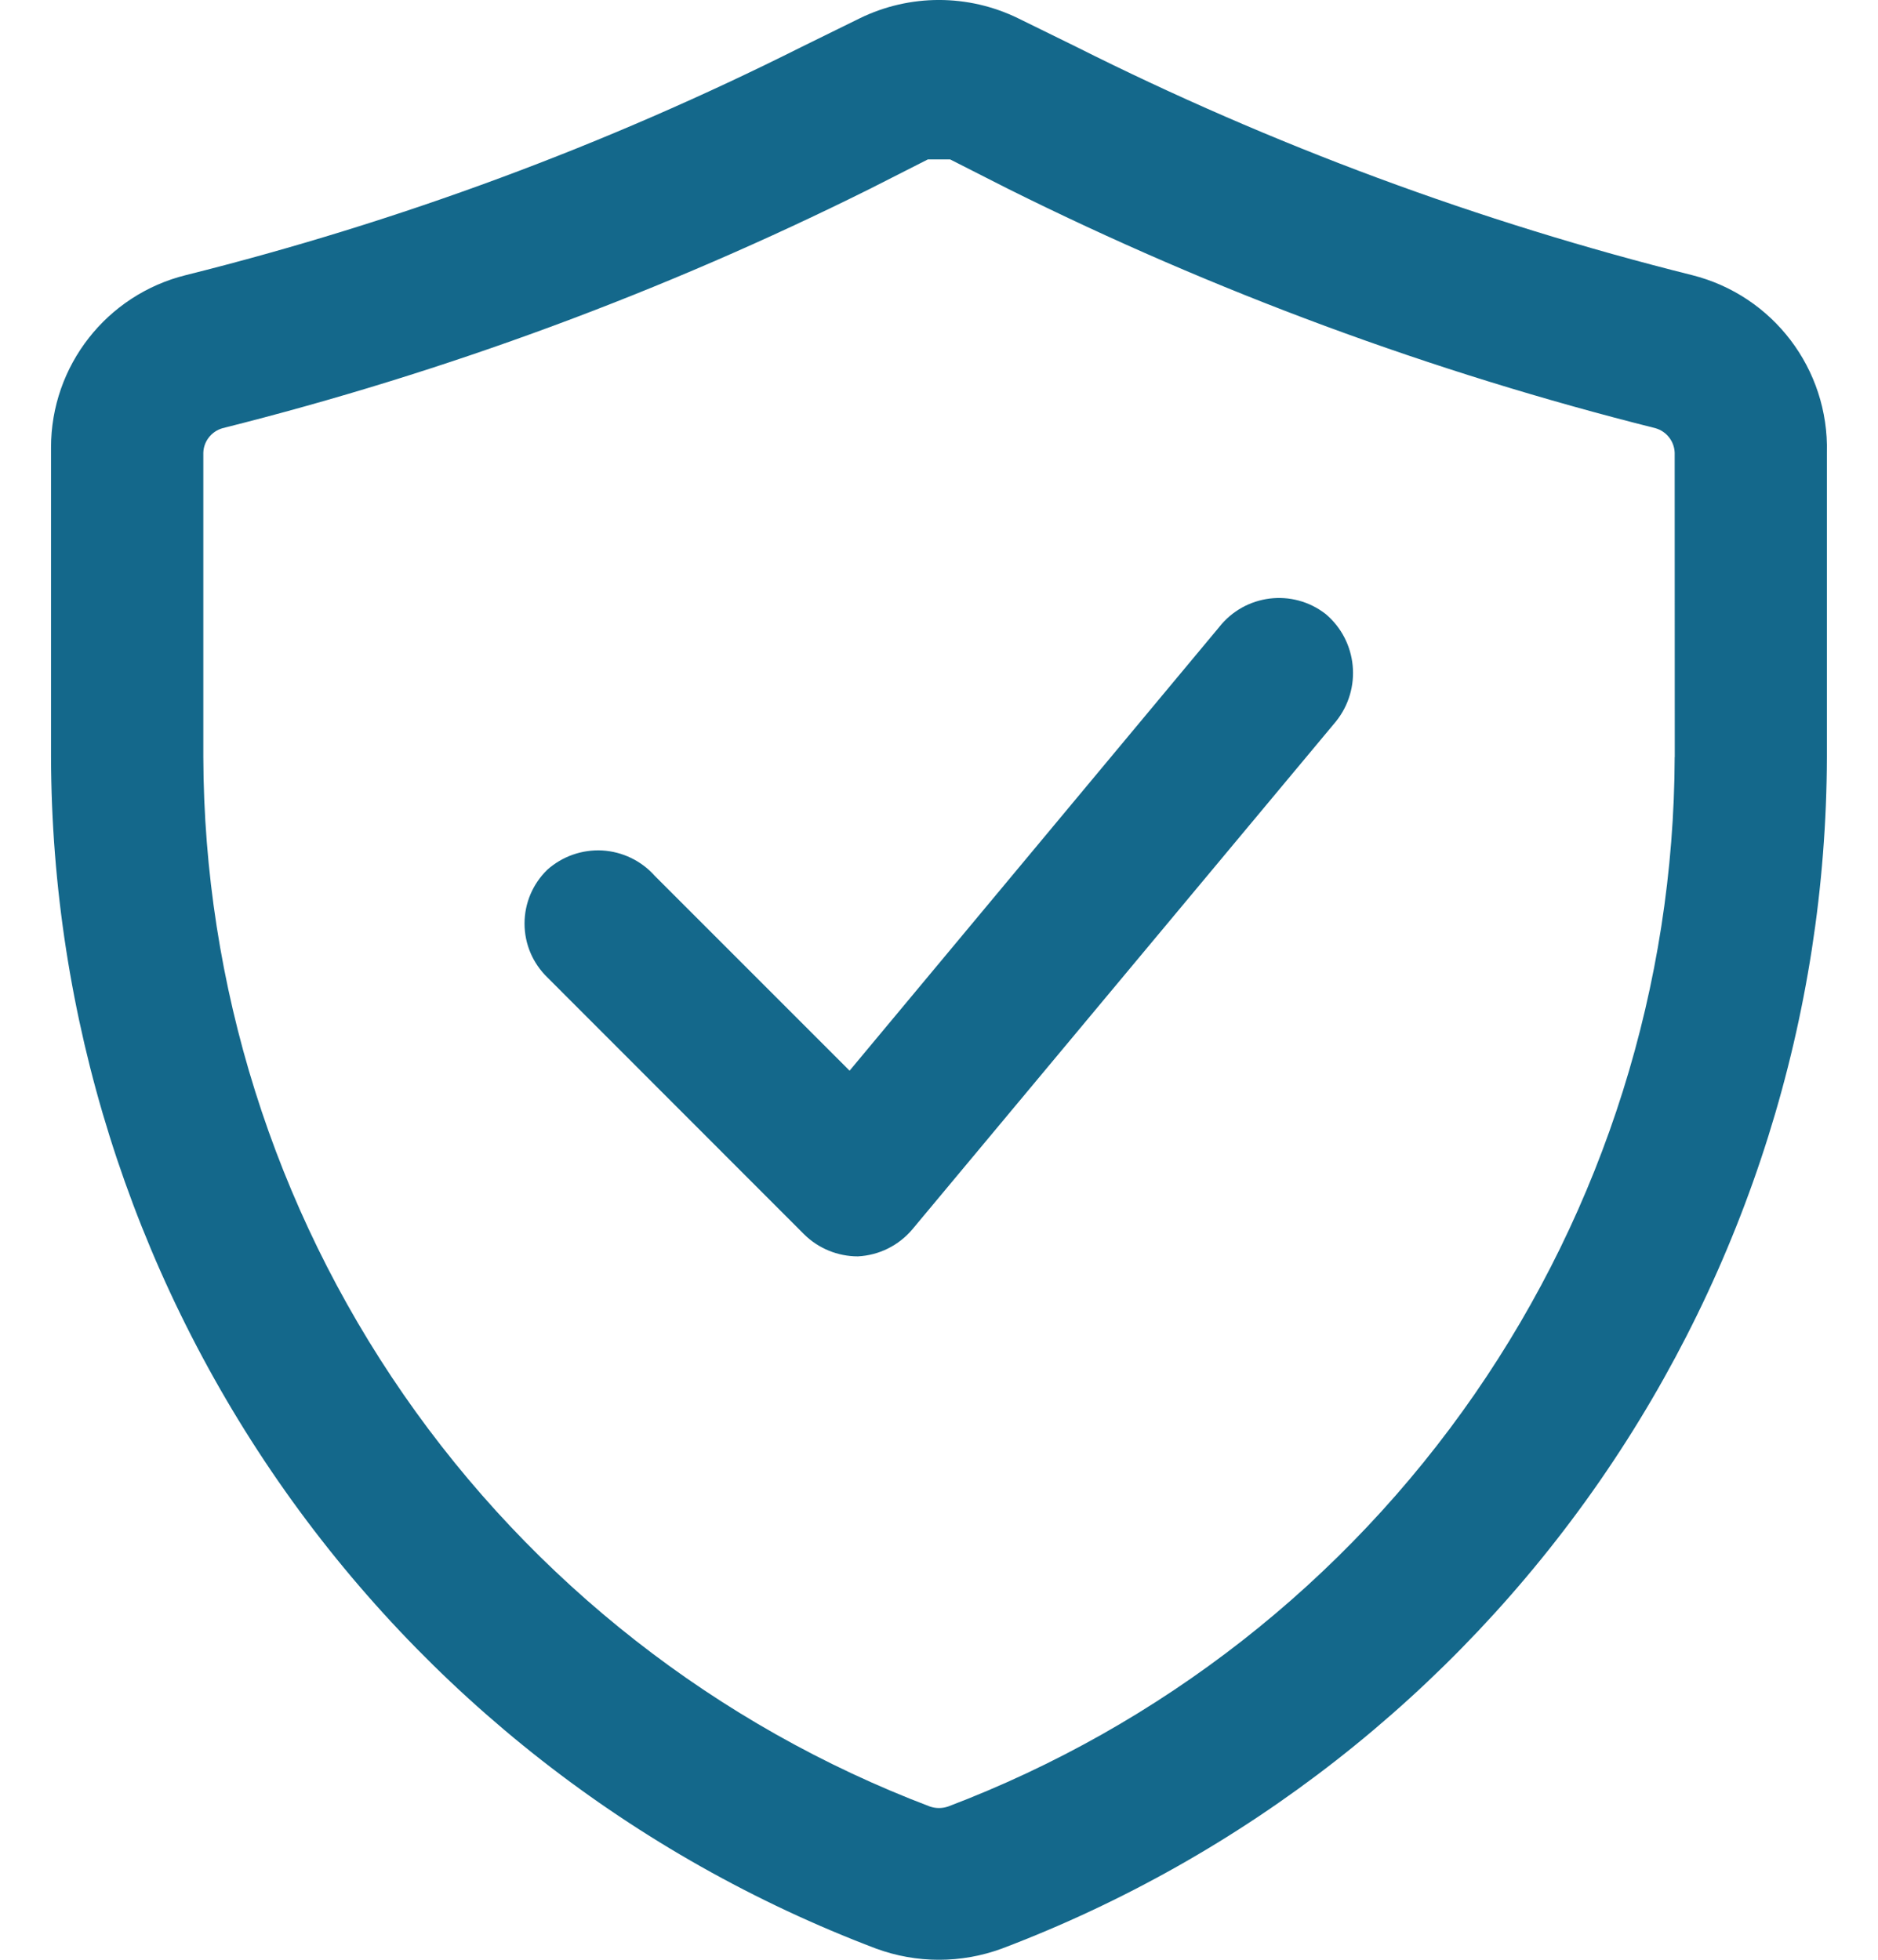 <svg width="23" height="24" viewBox="0 0 23 24" fill="none" xmlns="http://www.w3.org/2000/svg">
<path d="M20.722 3.369C18.112 2.717 15.581 1.779 13.178 0.572L12.469 0.224C11.857 -0.075 11.142 -0.075 10.53 0.224L9.822 0.572C7.418 1.779 4.887 2.717 2.277 3.369C1.307 3.609 0.624 4.48 0.625 5.481V9.271C0.633 12.441 1.604 15.533 3.407 18.138C5.212 20.744 7.765 22.74 10.729 23.863C11.227 24.046 11.772 24.046 12.27 23.863C15.234 22.74 17.787 20.744 19.592 18.138C21.395 15.533 22.366 12.441 22.374 9.271V5.543C22.4 4.521 21.714 3.618 20.722 3.369ZM20.511 9.272L20.51 9.271C20.501 12.062 19.645 14.785 18.056 17.079C16.468 19.373 14.22 21.133 11.612 22.123C11.539 22.148 11.46 22.148 11.388 22.123C8.779 21.133 6.532 19.373 4.943 17.079C3.354 14.785 2.499 12.062 2.49 9.271V5.543C2.495 5.403 2.59 5.283 2.725 5.244C5.467 4.556 8.125 3.572 10.655 2.312L11.364 1.952H11.636L12.345 2.312C14.874 3.572 17.533 4.556 20.275 5.244C20.41 5.283 20.504 5.403 20.51 5.543L20.511 9.272ZM16.235 7.519C16.629 7.851 16.683 8.437 16.36 8.837L11.177 15.051C11.009 15.252 10.767 15.373 10.506 15.386C10.259 15.386 10.021 15.288 9.846 15.114L6.703 11.969C6.524 11.795 6.424 11.559 6.424 11.31C6.424 11.062 6.524 10.825 6.703 10.651C6.887 10.487 7.129 10.402 7.376 10.415C7.623 10.43 7.855 10.541 8.019 10.726L10.405 13.112L14.93 7.681C15.247 7.277 15.829 7.204 16.235 7.519Z" fill="#14688B"/>
</svg>
